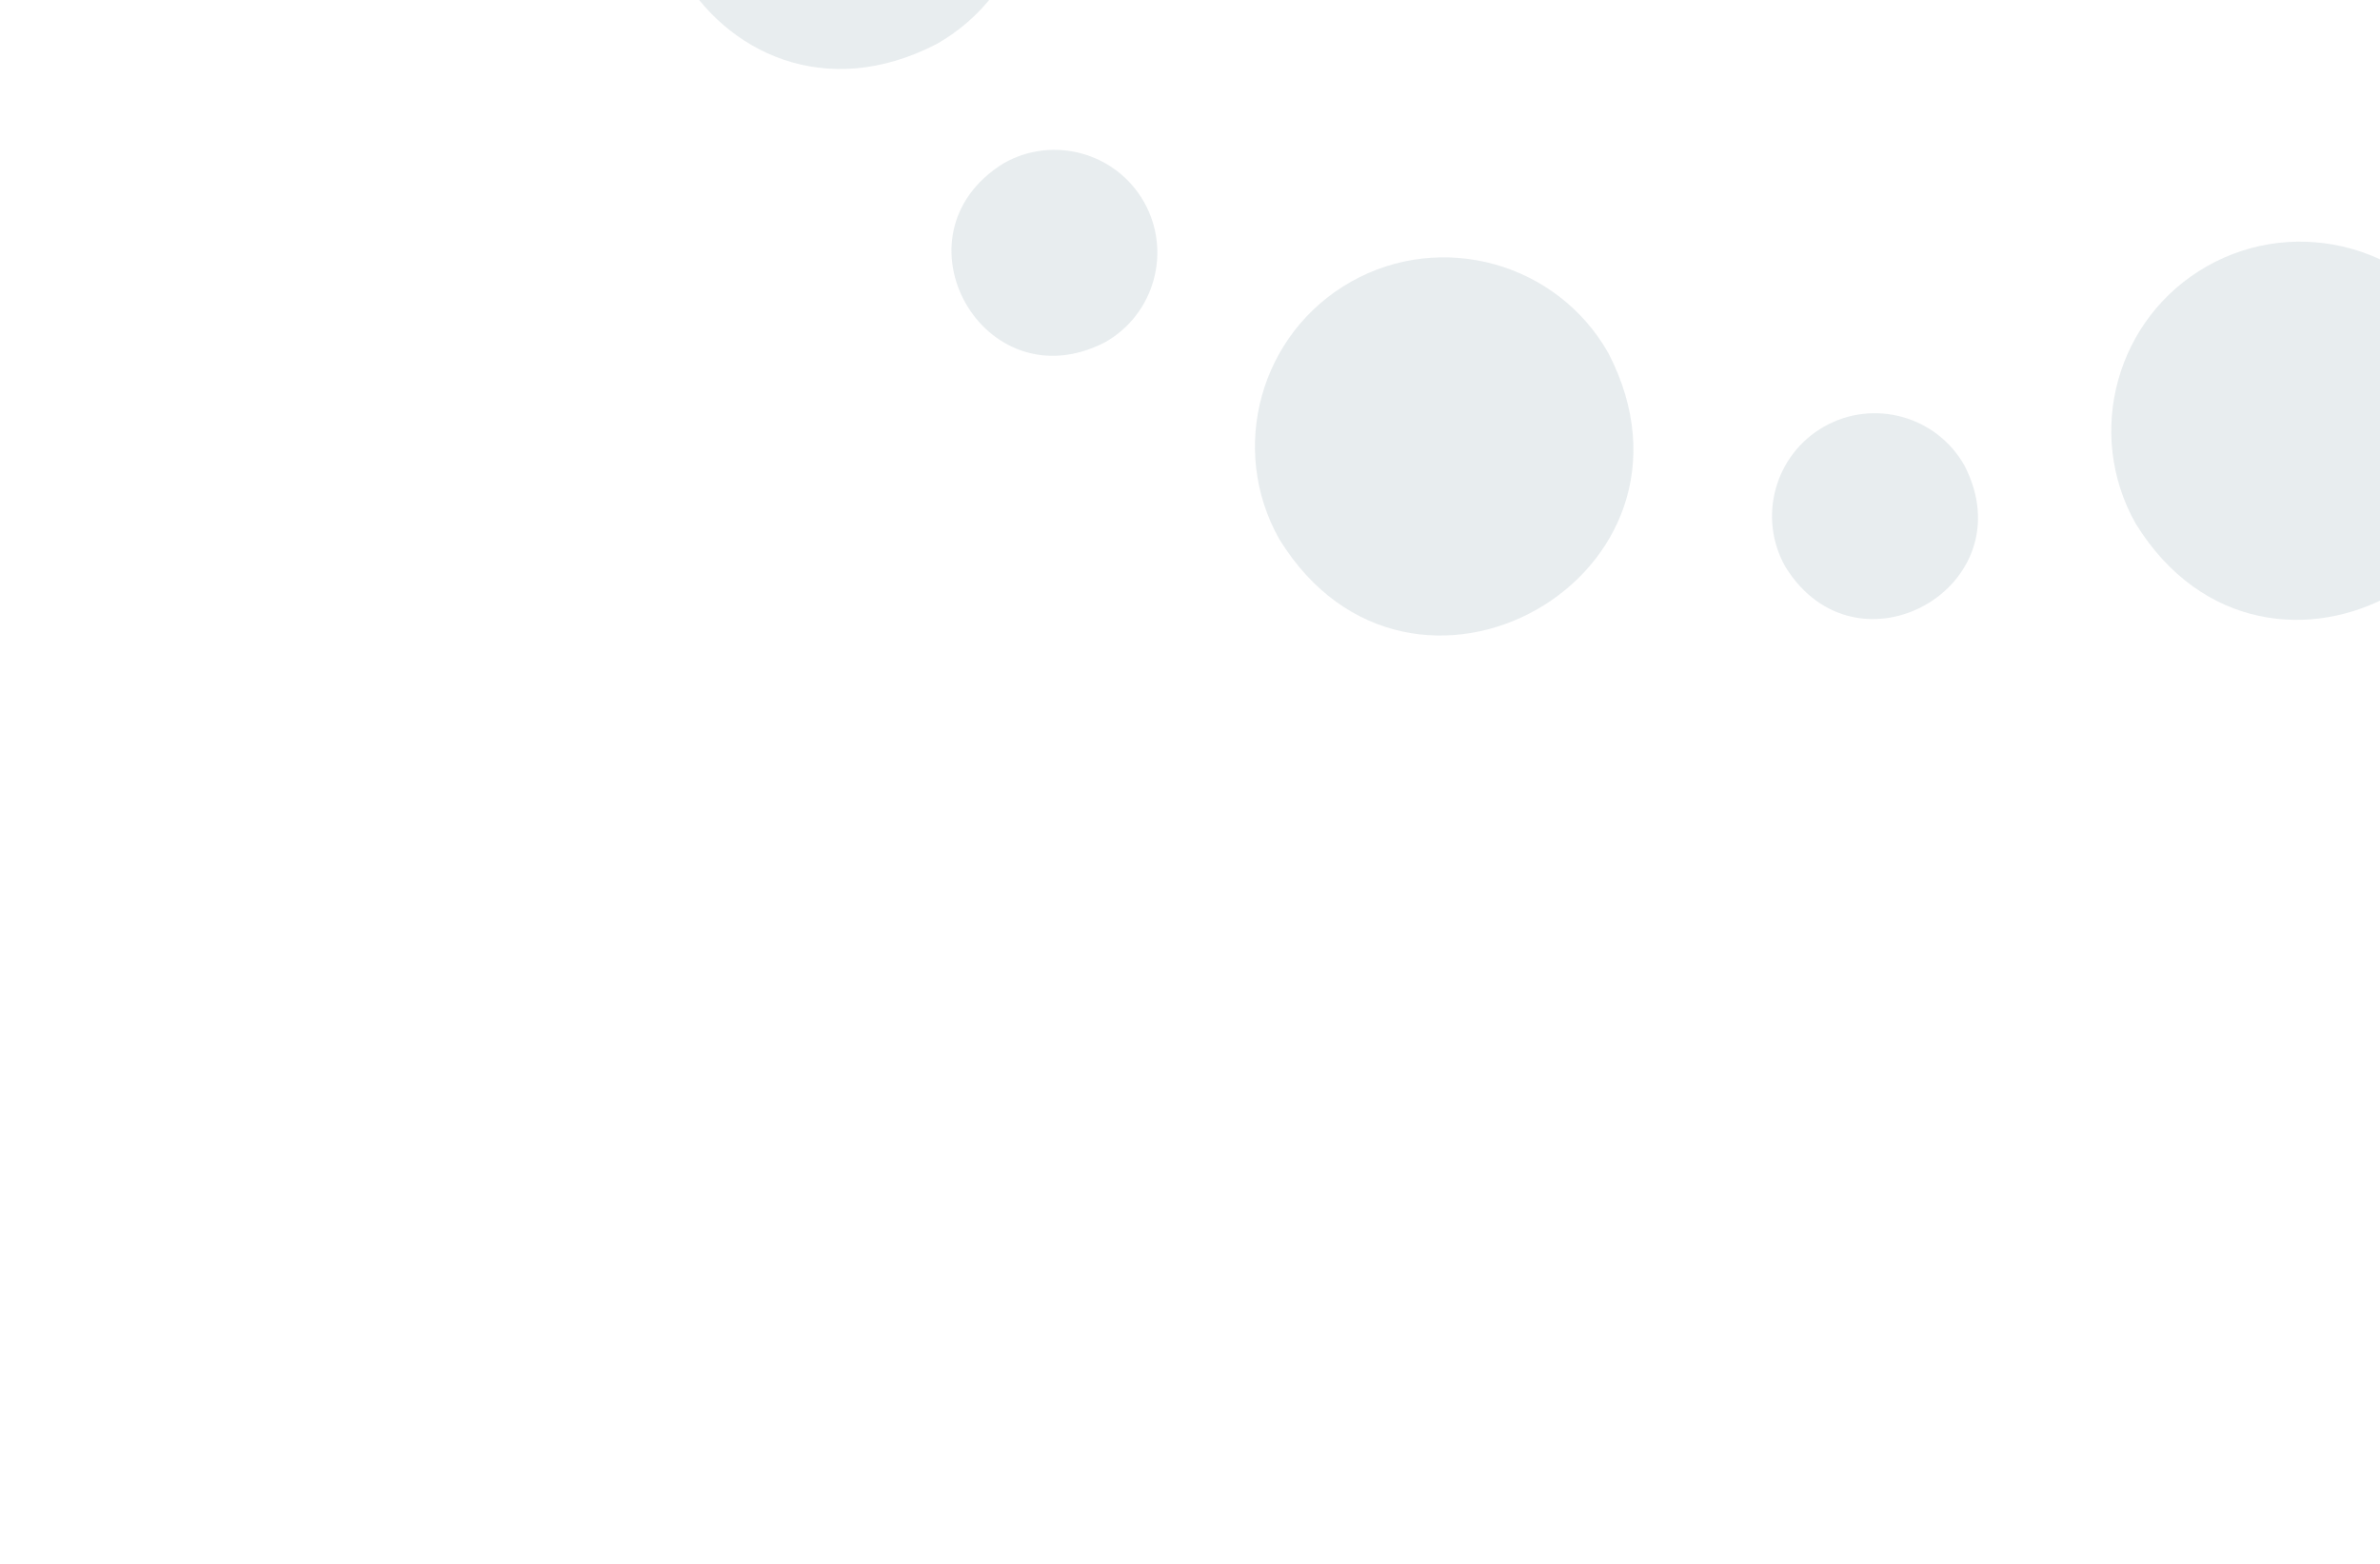 <svg width="175" height="115" viewBox="0 0 175 115" fill="none" xmlns="http://www.w3.org/2000/svg">
<g clip-path="url(#clip0_2003_8869)">
<path fill-rule="evenodd" clip-rule="evenodd" d="M162.296 19.567C155.625 23.338 153.266 31.835 157.038 38.506C166.71 54.192 189.689 41.191 181.235 24.825C177.464 18.154 168.967 15.795 162.296 19.567Z" fill="#C6D2D7" fill-opacity="0.4"/>
<path fill-rule="evenodd" clip-rule="evenodd" d="M99.331 20.721C92.66 24.493 90.301 32.99 94.073 39.66C103.743 55.343 126.724 42.345 118.27 25.979C114.499 19.309 106.002 16.95 99.331 20.721Z" fill="#C6D2D7" fill-opacity="0.4"/>
<path fill-rule="evenodd" clip-rule="evenodd" d="M74.122 -15.698C70.35 -22.369 61.853 -24.728 55.182 -20.956C39.496 -11.284 52.497 11.695 68.863 3.241C75.534 -0.531 77.893 -9.028 74.122 -15.698Z" fill="#C6D2D7" fill-opacity="0.4"/>
<path fill-rule="evenodd" clip-rule="evenodd" d="M134.137 31.364C130.504 33.417 129.221 38.041 131.274 41.673C136.537 50.209 149.048 43.136 144.443 34.228C142.389 30.595 137.766 29.312 134.133 31.366L134.137 31.364Z" fill="#C6D2D7" fill-opacity="0.4"/>
<path fill-rule="evenodd" clip-rule="evenodd" d="M84.122 14.86C82.068 11.227 77.445 9.944 73.812 11.998C65.276 17.26 72.349 29.771 81.257 25.166C84.89 23.112 86.174 18.489 84.12 14.856L84.122 14.86Z" fill="#C6D2D7" fill-opacity="0.4"/>
</g>
<defs>
<clipPath id="clip0_2003_8869">
<rect width="202.19" height="202.19" fill="white" transform="translate(0.133 -61.821) rotate(-29.483)"/>
</clipPath>
</defs>
</svg>

